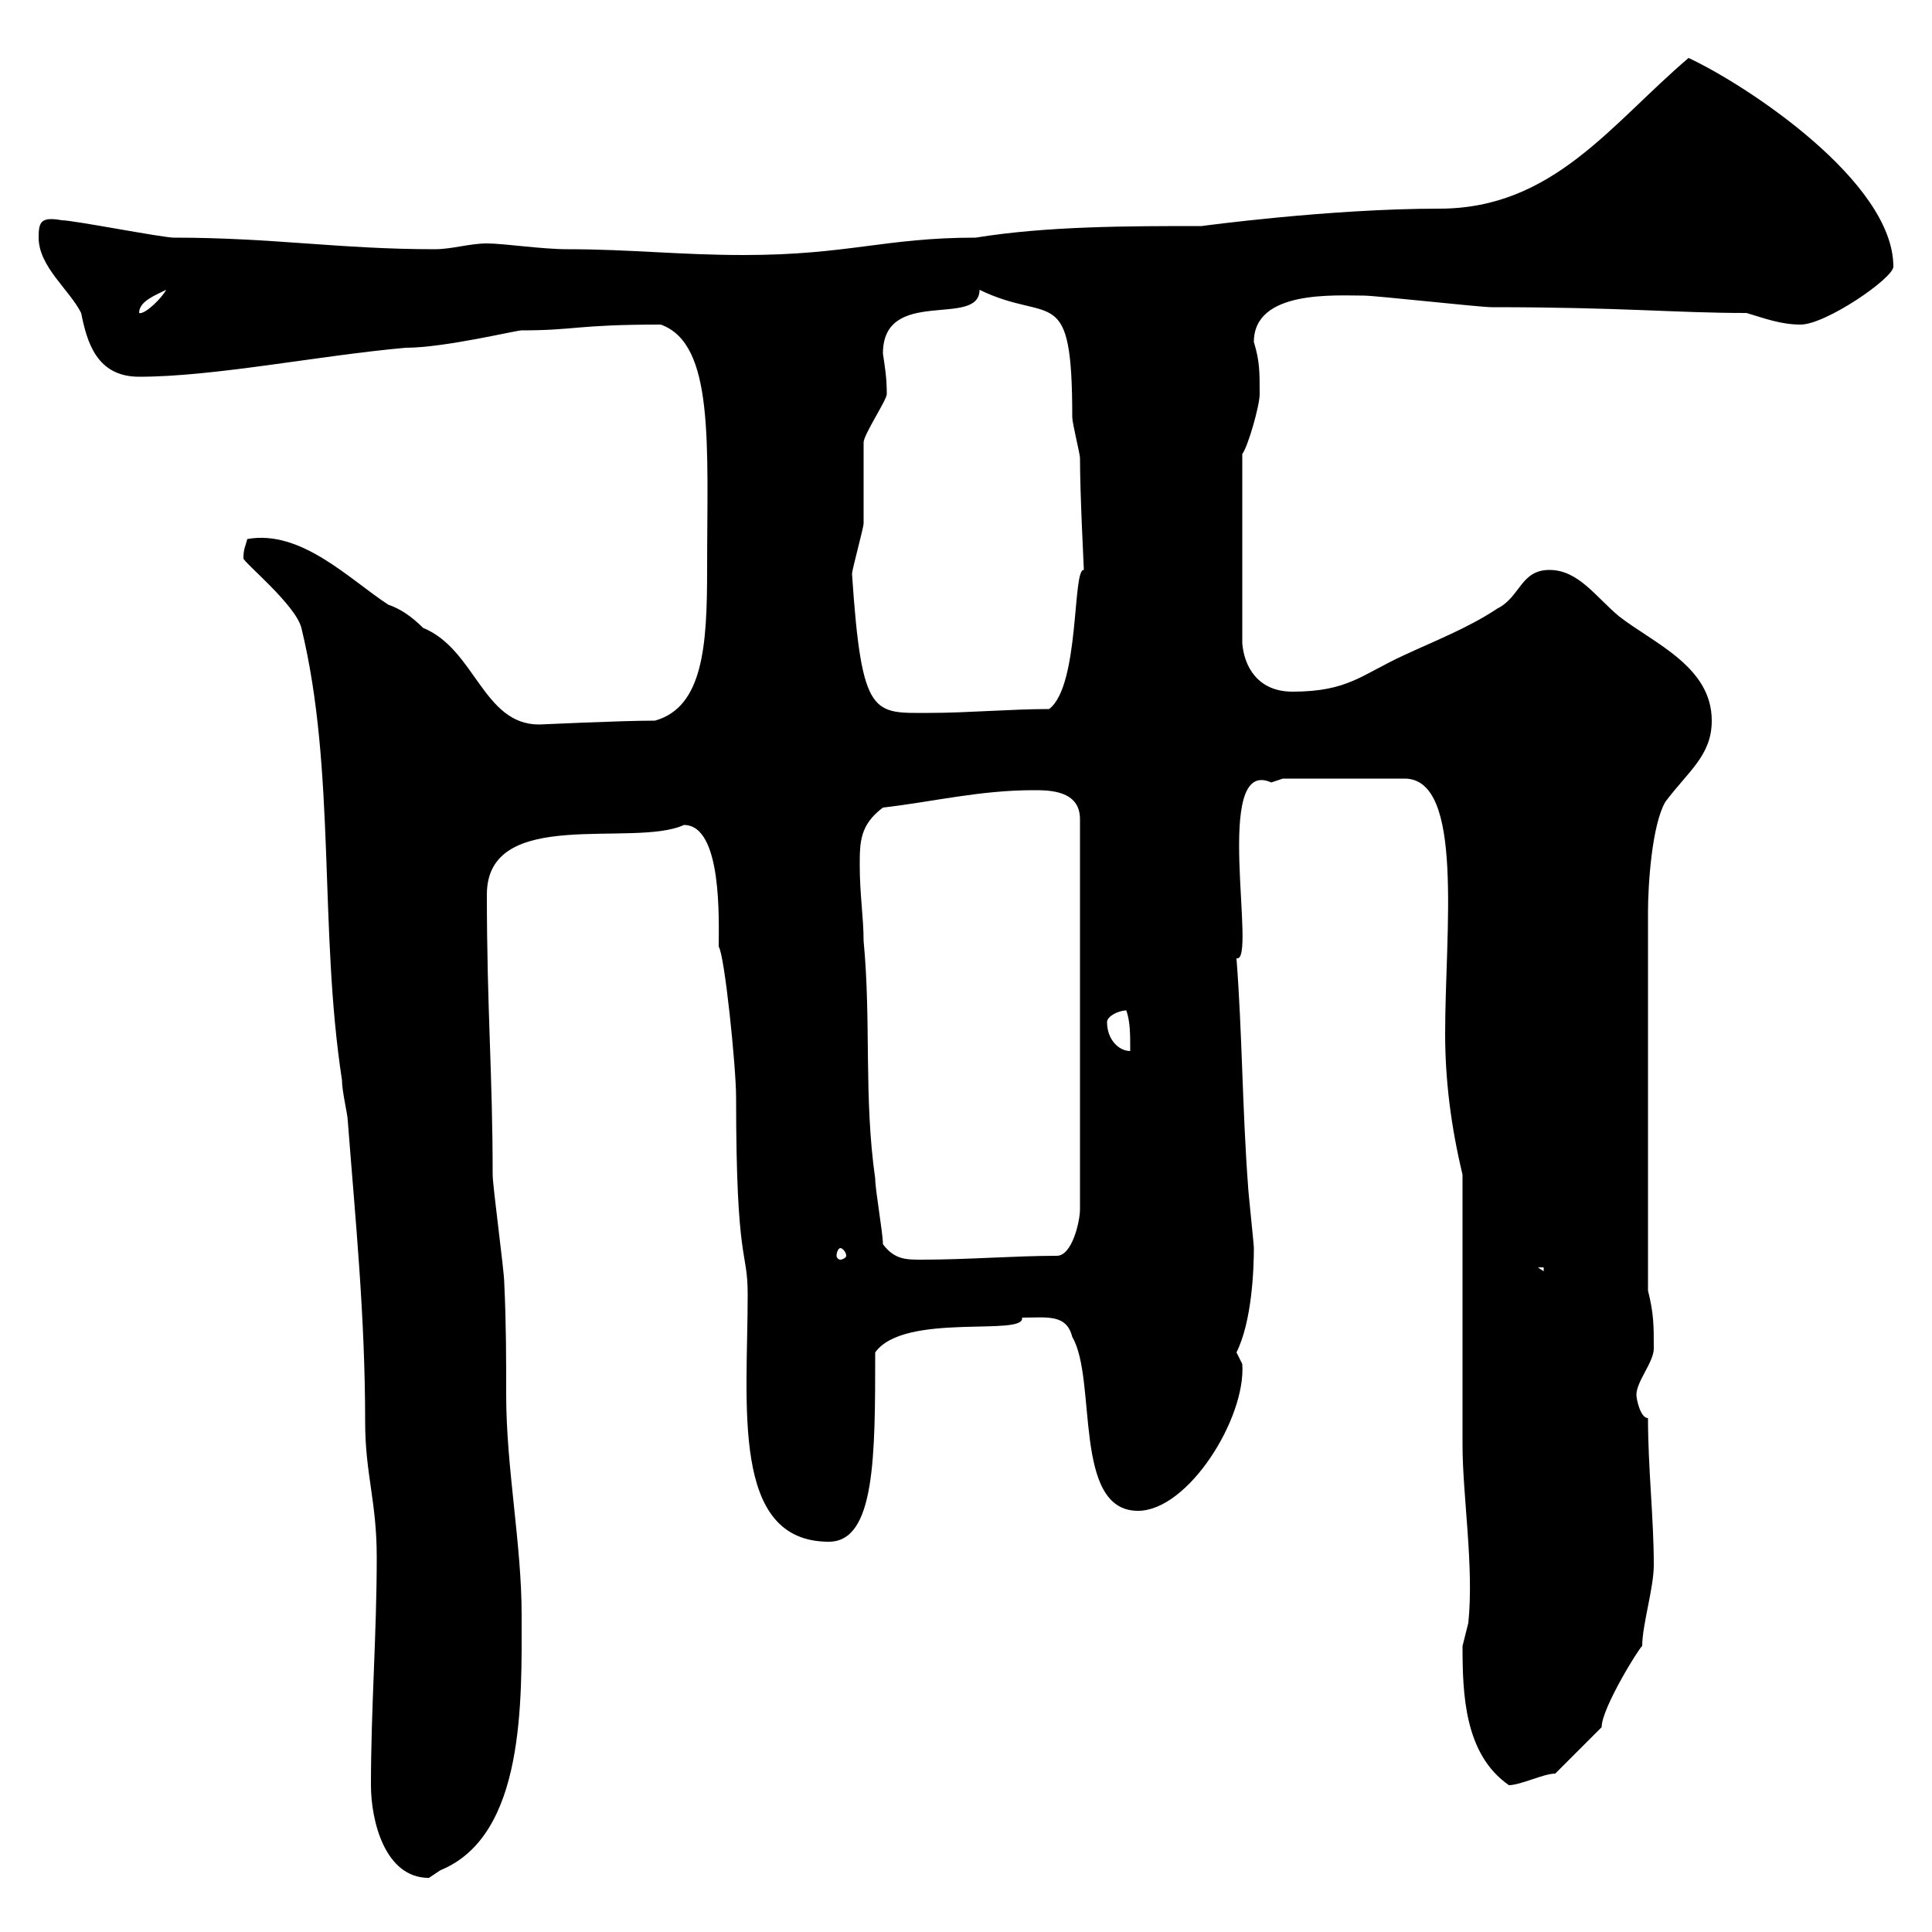 <svg xmlns="http://www.w3.org/2000/svg" xmlns:xlink="http://www.w3.org/1999/xlink" width="300" height="300"><path d="M57.60 277.20C57.60 282.60 59.70 291.60 66.60 291.60C66.60 291.60 68.40 290.40 68.40 290.40C81.60 285 81 264 81 250.80C81 239.70 78.60 228 78.60 216.60C78.60 211.20 78.60 205.50 78.30 199.20C78.30 197.40 76.50 184.20 76.50 182.40C76.50 166.80 75.60 156.60 75.60 138.90C75.60 125.10 98.40 131.70 106.20 128.10C112.20 128.10 111.60 143.10 111.60 147C112.50 148.20 114.30 165.60 114.30 170.40C114.30 196.80 116.10 193.80 116.10 201C116.10 218.10 113.40 239.40 128.70 239.40C135.90 239.40 135.90 226.20 135.90 210C140.40 203.70 159.30 207.60 158.70 204.60C162.60 204.60 165.60 204 166.50 207.60C170.40 214.20 166.50 234.60 176.70 234.60C184.50 234.60 193.50 220.20 192.90 211.80C192.90 211.80 192 210 192 210C194.40 205.20 194.70 197.10 194.70 193.80C194.70 193.20 193.80 184.80 193.80 184.20C192.90 172.20 192.90 160.50 192 148.80C195.30 149.70 188.10 117.30 197.40 121.50C197.40 121.50 199.20 120.90 199.20 120.90L218.10 120.90C227.40 120.90 224.40 144.60 224.40 160.50C224.40 167.70 225.30 174.90 227.10 182.40C227.10 188.40 227.10 218.40 227.10 224.40C227.10 232.20 228.90 243.30 228 252C228 252 227.10 255.60 227.10 255.60C227.10 263.10 227.40 272.40 234.30 277.20C236.10 277.20 239.70 275.40 241.50 275.40L248.70 268.20C248.70 265.20 254.70 255.60 255 255.60C255 252.30 256.80 246.60 256.80 243C256.80 235.80 255.90 228 255.90 220.20C254.70 220.20 254.10 217.20 254.10 216.60C254.10 214.50 256.80 211.50 256.80 209.40C256.80 205.80 256.80 204 255.90 200.40L255.90 141.60C255.90 137.40 256.50 128.10 258.60 124.50C262.20 119.70 265.80 117.30 265.80 111.90C265.80 103.50 256.80 99.90 251.40 95.70C247.80 92.70 245.10 88.50 240.60 88.50C236.10 88.50 236.10 92.70 232.50 94.50C228 97.50 222.60 99.60 218.10 101.70C211.50 104.70 209.40 107.40 200.70 107.40C195.30 107.40 193.20 103.50 192.90 99.90L192.90 70.50C193.80 69.30 195.60 63 195.60 61.20C195.60 57.60 195.60 56.10 194.70 53.10C194.70 45 207.30 45.90 211.80 45.90C213.60 45.90 229.80 47.70 231.60 47.70C252 47.70 260.10 48.60 271.20 48.60C274.20 49.50 276.60 50.40 279.60 50.40C283.50 50.40 294 43.20 294 41.40C294 28.20 271.20 13.20 262.20 9C250.20 19.20 241.20 32.40 223.50 32.40C206.40 32.40 186.60 35.10 186.60 35.10C175.20 35.10 162.60 35.10 151.50 36.90C137.40 36.90 131.70 39.60 115.50 39.60C105.60 39.60 97.80 38.70 88.20 38.70C84 38.70 78.30 37.80 75.60 37.80C72.90 37.80 70.20 38.70 67.50 38.70C52.80 38.70 42.30 36.90 27 36.90C25.20 36.90 11.40 34.20 9.60 34.20C6.30 33.60 6 34.50 6 36.90C6 41.40 10.80 45 12.60 48.60C13.50 53.10 15 58.50 21.60 58.50C33.30 58.50 49.50 55.20 63 54C69 54 80.10 51.30 81 51.30C89.40 51.30 89.40 50.40 102.60 50.40C111 53.40 109.80 69 109.80 88.50C109.80 100.20 109.20 109.80 101.70 111.90C96.30 111.90 84 112.50 83.70 112.50C75 112.50 73.80 100.80 65.70 97.50C63.90 95.70 62.10 94.50 60.30 93.90C54.30 90 46.80 82.20 38.40 83.70C38.10 84.90 37.80 85.20 37.80 86.70C37.80 87.30 45.90 93.90 46.80 97.50C52.20 119.70 49.50 144.30 53.10 167.70C53.10 169.50 54 173.10 54 174C55.20 189.60 56.70 204.30 56.70 220.80C56.70 228.90 58.50 233.10 58.50 241.80C58.50 253.80 57.60 265.20 57.60 277.20ZM238.80 196.80L239.70 196.80L239.70 197.40ZM137.10 193.20C137.10 191.40 135.90 184.80 135.90 183C134.10 170.40 135.30 158.70 134.10 146.10C134.10 142.50 133.50 138.90 133.50 134.40C133.50 130.80 133.50 128.10 137.10 125.40C144.90 124.50 152.10 122.70 160.50 122.70C162.90 122.70 167.70 122.70 167.70 127.20L167.70 187.80C167.70 189.60 166.50 195 164.10 195C157.50 195 150.30 195.60 143.10 195.60C140.70 195.60 138.90 195.60 137.10 193.20ZM130.50 193.80C130.80 193.80 131.40 194.40 131.40 195C131.40 195.30 130.80 195.60 130.50 195.60C130.20 195.60 129.90 195.30 129.90 195C129.90 194.40 130.20 193.80 130.50 193.80ZM171.90 158.70C171.90 157.80 173.70 156.90 174.90 156.90C175.50 158.70 175.50 160.50 175.50 163.20C173.70 163.20 171.90 161.40 171.90 158.70ZM132.30 89.10C132.30 88.50 134.10 81.90 134.10 81.30C134.10 80.10 134.10 69.30 134.10 68.70C134.10 67.50 137.70 62.10 137.70 61.20C137.70 58.50 137.40 57 137.10 54.90C137.10 44.40 152.10 51 152.10 45C163.20 50.40 166.50 43.50 166.50 64.80C166.50 65.70 167.70 70.50 167.70 71.10C167.70 76.80 168.30 88.20 168.30 88.50C166.50 88.20 167.70 106.50 162.90 110.10C156.90 110.10 150.30 110.70 144.30 110.70C135.60 110.70 133.80 111.60 132.30 89.10ZM25.80 45C25.20 46.20 22.50 48.90 21.60 48.60C21.60 46.80 24 45.90 25.80 45Z"/></svg>